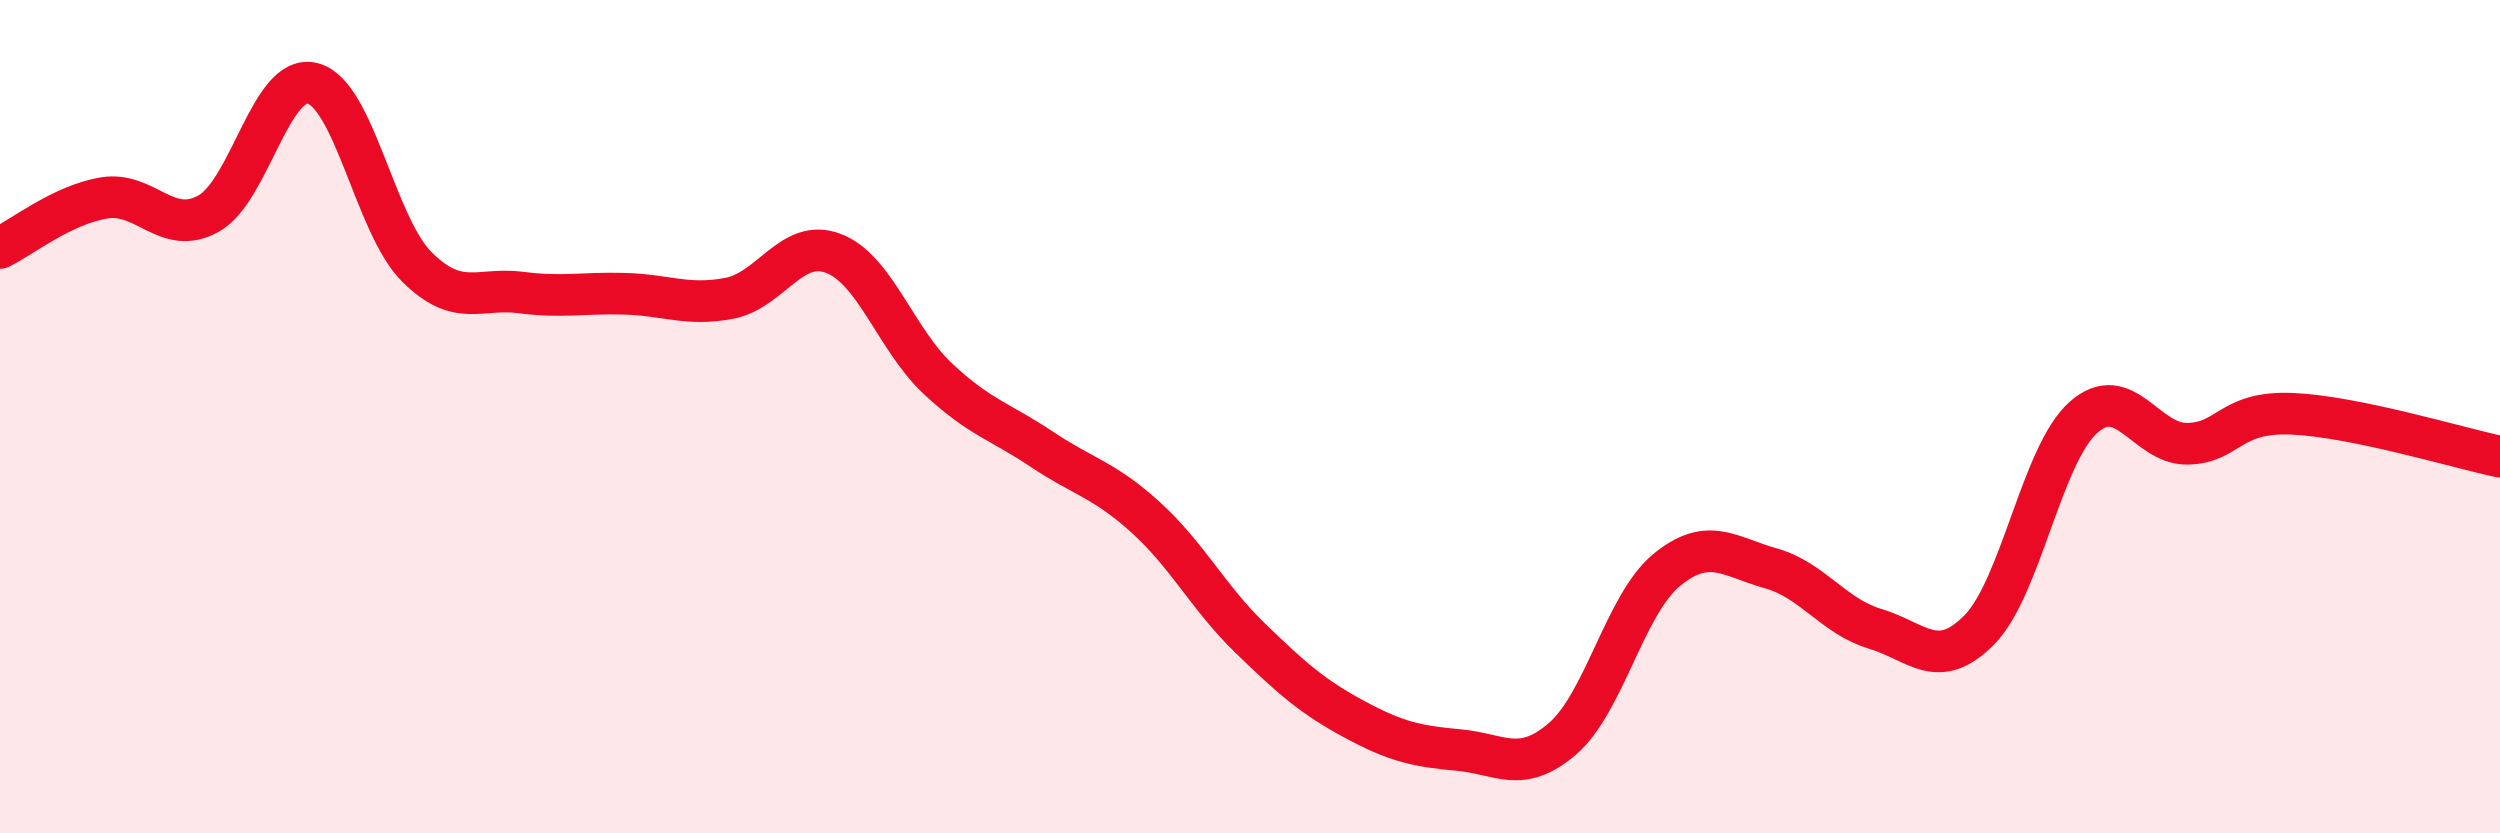 
    <svg width="60" height="20" viewBox="0 0 60 20" xmlns="http://www.w3.org/2000/svg">
      <path
        d="M 0,5.95 C 0.5,5.71 1.5,4.91 2.5,4.75 C 3.5,4.59 4,5.68 5,5.13 C 6,4.58 6.5,1.75 7.5,2 C 8.5,2.25 9,5.4 10,6.4 C 11,7.4 11.5,6.89 12.5,7.02 C 13.5,7.15 14,7.02 15,7.05 C 16,7.08 16.5,7.35 17.5,7.16 C 18.5,6.97 19,5.7 20,6.08 C 21,6.46 21.5,8.14 22.5,9.08 C 23.5,10.02 24,10.11 25,10.78 C 26,11.45 26.5,11.51 27.5,12.42 C 28.5,13.33 29,14.34 30,15.31 C 31,16.28 31.5,16.72 32.5,17.26 C 33.5,17.8 34,17.91 35,18 C 36,18.09 36.5,18.59 37.5,17.73 C 38.5,16.87 39,14.5 40,13.68 C 41,12.86 41.5,13.36 42.5,13.64 C 43.5,13.92 44,14.79 45,15.09 C 46,15.39 46.5,16.13 47.5,15.12 C 48.5,14.11 49,10.91 50,10.02 C 51,9.13 51.5,10.67 52.5,10.65 C 53.5,10.63 53.5,9.87 55,9.93 C 56.5,9.99 59,10.75 60,10.96L60 20L0 20Z"
        fill="#EB0A25"
        opacity="0.1"
        stroke-linecap="round"
        stroke-linejoin="round"
      />
      <path
        d="M 0,5.95 C 0.5,5.71 1.5,4.91 2.5,4.75 C 3.5,4.59 4,5.68 5,5.13 C 6,4.58 6.5,1.75 7.5,2 C 8.5,2.25 9,5.4 10,6.4 C 11,7.4 11.5,6.89 12.5,7.02 C 13.5,7.15 14,7.02 15,7.05 C 16,7.08 16.5,7.35 17.5,7.16 C 18.5,6.97 19,5.7 20,6.08 C 21,6.46 21.5,8.14 22.5,9.08 C 23.5,10.02 24,10.11 25,10.78 C 26,11.45 26.5,11.51 27.5,12.42 C 28.5,13.33 29,14.34 30,15.31 C 31,16.28 31.5,16.72 32.5,17.26 C 33.5,17.8 34,17.91 35,18 C 36,18.09 36.5,18.59 37.5,17.73 C 38.5,16.87 39,14.5 40,13.68 C 41,12.86 41.5,13.36 42.5,13.64 C 43.5,13.92 44,14.79 45,15.09 C 46,15.39 46.5,16.13 47.5,15.12 C 48.5,14.11 49,10.91 50,10.02 C 51,9.13 51.5,10.67 52.5,10.65 C 53.5,10.63 53.5,9.87 55,9.93 C 56.5,9.99 59,10.75 60,10.96"
        stroke="#EB0A25"
        stroke-width="1"
        fill="none"
        stroke-linecap="round"
        stroke-linejoin="round"
      />
    </svg>
  